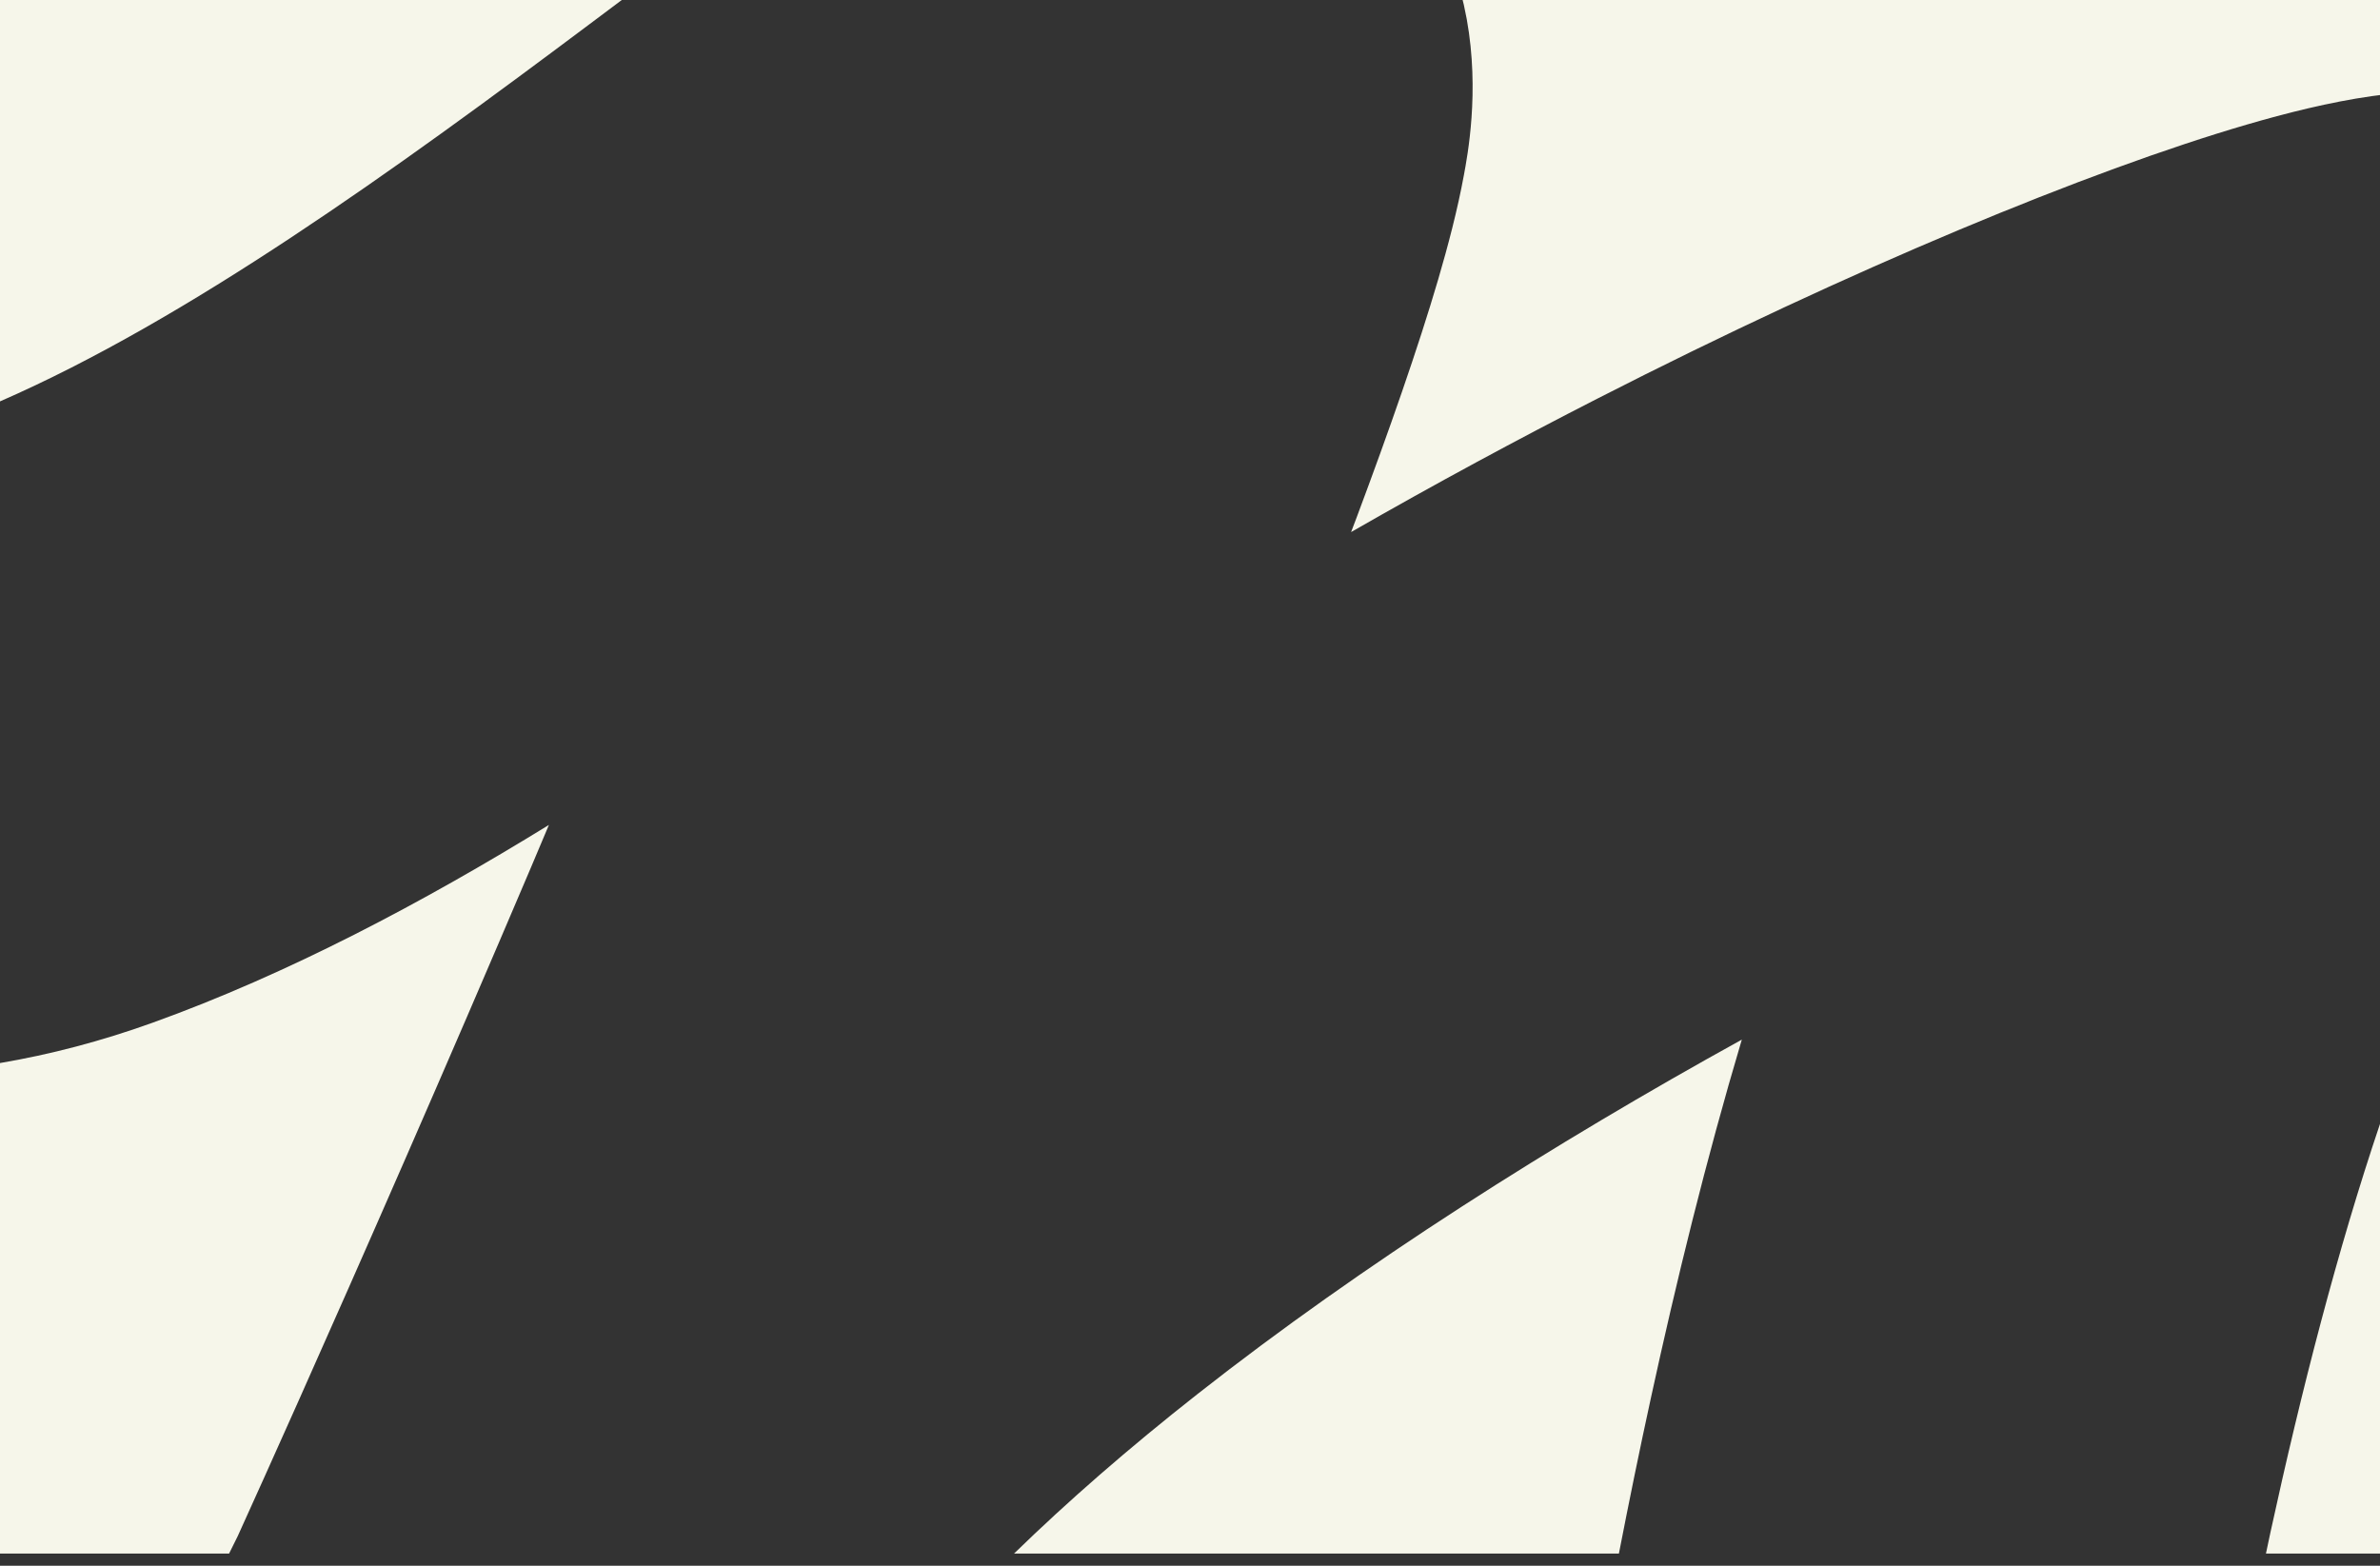 <svg width="76" height="50" viewBox="0 0 76 50" fill="none" xmlns="http://www.w3.org/2000/svg">
<rect x="0" y="0" width="76" height="50" fill="#333333" stroke="none"/>
<path d="M16.96 27.689C14.221 34.134 11.488 40.351 9.521 44.762C8.736 46.523 8.075 47.987 7.591 49.055C7.498 49.24 7.405 49.425 7.315 49.611H0V33.947C1.594 33.676 3.221 33.254 4.875 32.658C9.192 31.104 13.504 28.822 17.528 26.343C17.338 26.791 17.15 27.241 16.96 27.689ZM55.621 33.199C54.477 37.043 53.523 40.942 52.72 44.632C52.352 46.32 52.012 47.988 51.696 49.611H32.381C34.076 47.96 36.032 46.252 38.245 44.513C43.518 40.368 49.626 36.507 55.621 33.199ZM76 49.611H72.358C72.406 49.387 72.452 49.161 72.501 48.937C73.493 44.381 74.649 39.898 76 35.89V49.611ZM76 3.036C75.907 3.048 75.818 3.058 75.733 3.07C74.394 3.261 73.006 3.611 71.749 3.978C66.735 5.441 59.113 8.587 51.02 12.724C48.469 14.027 45.821 15.454 43.144 16.991C43.202 16.835 43.264 16.68 43.321 16.525C44.363 13.74 45.284 11.109 45.923 8.931C46.238 7.856 46.543 6.7 46.747 5.588C46.856 4.995 47.256 2.934 46.839 0.619L46.744 0.153L46.706 0H76V3.036ZM18.824 0.773C12.593 5.444 5.983 10.209 0 12.818V0H19.855C19.508 0.26 19.164 0.518 18.824 0.773Z" fill="#F6F6EA"/>
</svg>
